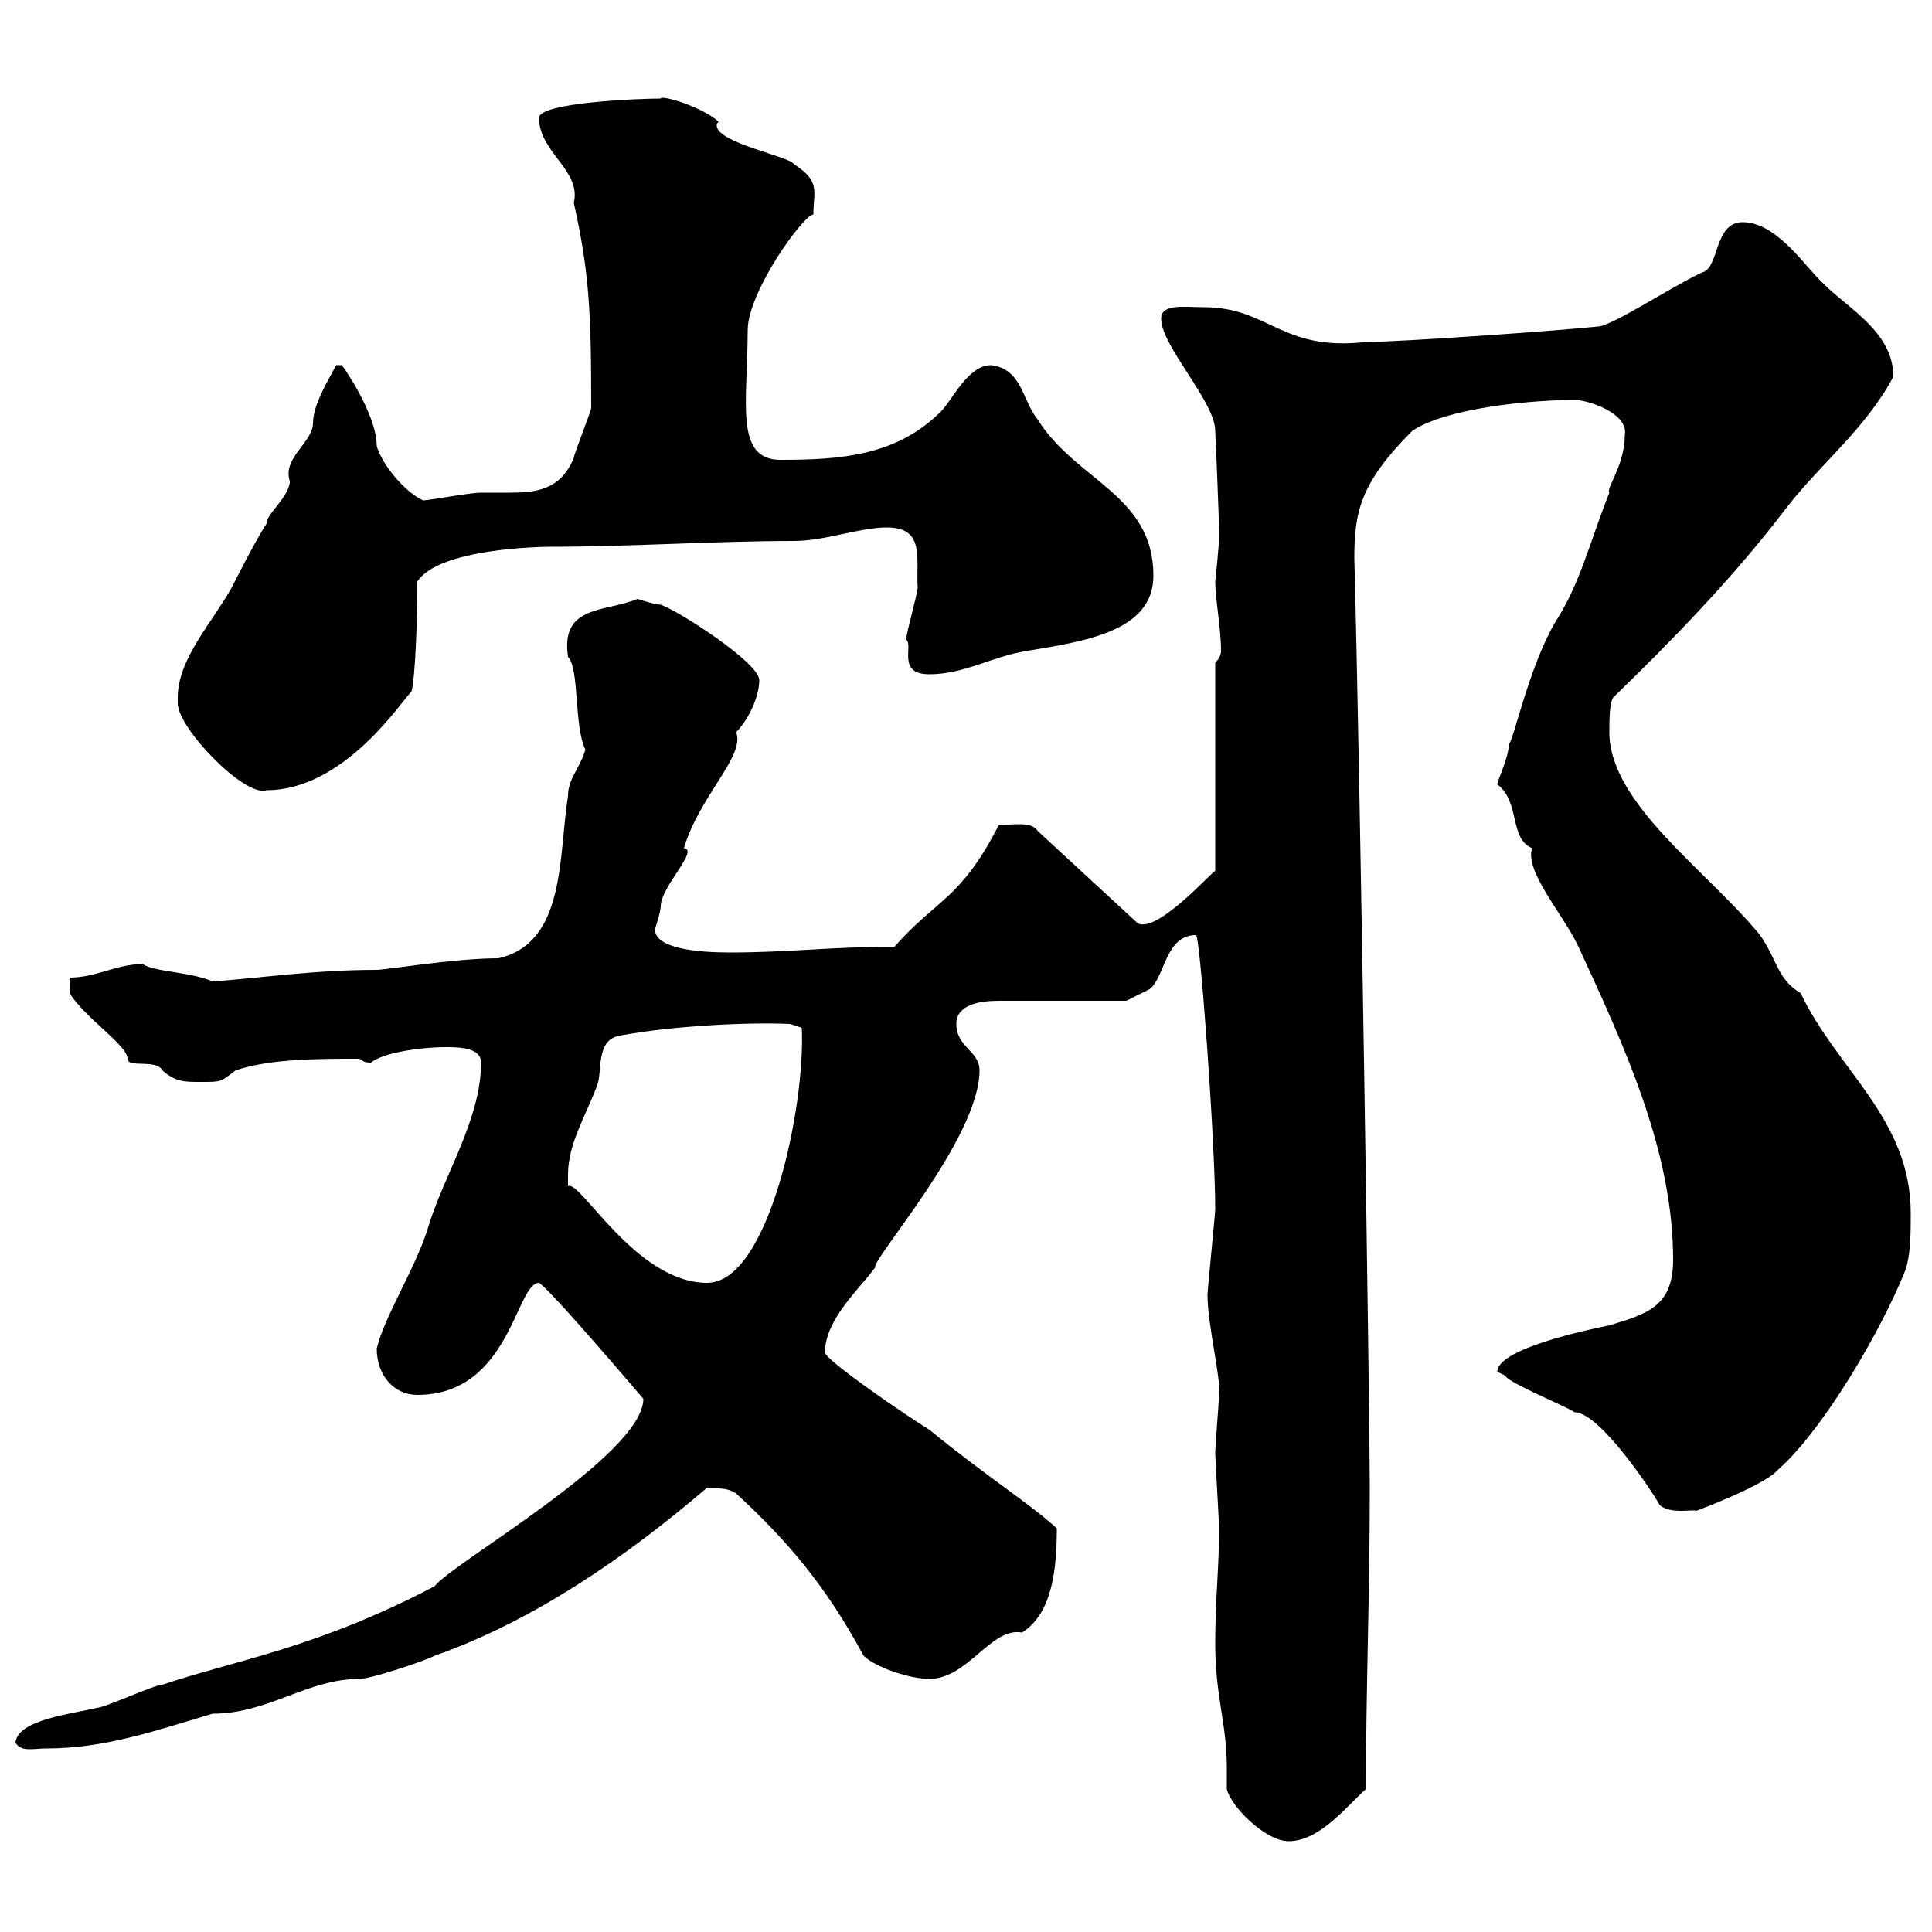 <svg xmlns="http://www.w3.org/2000/svg" xmlns:xlink="http://www.w3.org/1999/xlink" width="300" height="300"><path d="M190.50 277.80C191.10 280.50 196.50 285.90 200.10 285.90C204.90 285.90 209.10 280.50 212.10 277.80C212.10 262.50 212.70 247.50 212.70 231C212.70 220.20 211.20 119.40 210.30 86.70C210.30 79.50 211.20 75 219.30 66.90C224.70 63.30 237.90 62.10 244.50 62.10C246.60 62.10 252.90 64.20 252.30 67.50C252.30 72.30 249.30 75.90 249.90 76.50C246.90 84 245.40 90.60 241.50 96.60C237.30 103.80 234.90 115.50 234.30 115.50C234.30 117.60 232.50 121.20 232.50 121.80C236.10 124.50 234.30 130.20 237.90 131.70C236.70 135.30 242.70 141.90 245.10 147C252.30 162.60 259.80 178.80 259.80 195.60C259.80 202.80 255.90 204 249.90 205.80C246.90 206.40 232.50 209.40 232.50 213C232.50 213 233.70 213.60 233.70 213.60C234.30 214.80 243.30 218.40 244.50 219.30C248.70 219.30 257.70 233.40 257.70 233.70C259.50 235.20 262.80 234.30 263.40 234.60C263.40 234.60 273.90 230.70 276 228.30C283.20 222 292.20 206.40 295.80 197.40C296.70 195 296.70 191.40 296.70 188.40C296.70 173.70 285.30 166.20 279.60 154.20C276 152.10 276 149.10 273.30 145.20C265.20 135.30 249.90 124.80 249.90 113.70C249.90 111.90 249.90 109.20 250.50 108.30C259.50 99.60 269.10 89.70 276.90 79.50C282.30 72.30 289.50 66.90 294 58.50C294 51.60 287.10 48 283.20 44.10C280.50 41.70 276 34.50 270.60 34.50C266.10 34.50 267 41.70 264.30 42.30C259.20 44.70 250.20 50.70 248.10 50.70C242.70 51.30 217.50 53.10 212.10 53.10C198.90 54.60 197.10 47.70 186.90 47.70C183.90 47.70 180.30 47.10 180.30 49.50C180.30 53.70 188.70 62.40 188.70 66.90C188.70 66.90 189.30 80.10 189.30 83.10C189.30 84.90 188.70 90.30 188.70 90.30C188.70 93 189.60 97.50 189.60 101.10C189.60 101.70 189.30 102.30 188.70 102.90L188.70 135.30C189 134.40 180 144.90 176.70 143.40L161.10 129C160.20 127.50 157.20 128.10 155.10 128.10C149.10 139.80 145.50 139.50 138.90 147C129.30 147 122.40 147.90 113.40 147.90C108.30 147.90 101.70 147.30 101.70 144.30C101.70 144.30 102.60 141.60 102.60 140.70C102.60 137.70 108.60 132 106.20 131.70C108.60 123.60 115.80 117.30 114.30 113.70C116.10 111.90 117.90 108.30 117.90 105.60C117.90 102.90 105.30 94.80 102.60 93.90C101.70 93.90 99 93 99 93C93.90 95.10 87 93.90 88.20 102C90 103.80 89.10 112.80 90.90 116.40C90 119.40 88.20 120.90 88.20 123.60C86.70 132.90 87.90 146.40 77.40 148.80C70.50 148.80 60 150.60 58.50 150.60C48.90 150.60 41.10 151.80 33 152.40C29.70 150.90 23.70 150.90 22.20 149.70C18 149.70 15 151.80 10.80 151.80L10.80 154.20C13.20 158.10 19.80 162.30 19.80 164.40C19.80 165.90 24.30 164.40 25.20 166.20C27.30 168 28.50 168 31.20 168C34.50 168 34.20 168 36.60 166.20C42 164.40 49.20 164.40 55.80 164.40C56.40 164.70 56.40 165 57.60 165C59.40 163.50 65.10 162.60 69.30 162.60C71.10 162.60 74.70 162.60 74.70 165C74.70 173.70 69 182.40 66.60 190.20C64.80 196.50 59.70 204.30 58.50 209.40C58.50 213.60 61.20 216.60 64.80 216.60C79.20 216.60 80.10 199.20 83.70 199.20C85.20 200.10 94.50 210.90 99.90 217.20C99.90 225.90 70.20 242.70 67.50 246.30C49.20 255.90 36.90 257.70 25.20 261.60C24 261.60 16.20 265.20 15 265.20C11.40 266.10 2.70 267 2.40 270.60C3.30 272.10 5.10 271.50 7.20 271.50C16.20 271.50 24 268.80 33 266.10C41.70 266.10 47.70 260.70 55.80 260.70C57.60 260.70 65.70 258 67.50 257.10C82.80 251.70 97.20 241.80 109.80 231C110.40 231.30 112.50 230.70 114.30 231.90C122.10 239.10 128.10 246 134.10 257.10C135.90 258.90 141.30 260.70 144.30 260.70C150.30 260.70 153.90 252.60 158.70 253.50C163.50 250.50 164.10 243.30 164.10 237.30C159 232.80 153.90 229.80 144.30 222C141.30 220.20 128.10 211.20 128.10 210C128.10 204.90 133.50 200.10 135.90 196.80C135.30 195.60 152.10 176.70 152.10 166.20C152.10 163.20 148.50 162.60 148.50 159C148.50 156 152.10 155.40 155.10 155.40L174.90 155.40C174.90 155.40 177.30 154.20 178.50 153.60C180.90 151.80 180.90 145.20 185.70 145.20C186.30 144.60 188.70 177.30 188.70 187.80C188.70 188.40 187.50 200.40 187.50 201C187.50 205.80 189.60 213.90 189.30 216.60C189.30 217.20 188.70 224.70 188.70 225.60C188.70 226.50 189.30 236.40 189.30 237.30C189.30 243.60 188.70 248.10 188.70 255.30C188.70 263.40 190.50 267.60 190.50 274.50C190.50 275.70 190.50 276.60 190.50 277.80ZM88.20 182.40C88.20 177.60 90.90 173.40 92.70 168.60C93.60 166.50 92.40 161.40 96.30 160.80C104.40 159.30 115.80 158.70 122.70 159L124.50 159.60C125.10 171.60 119.40 199.20 109.80 199.20C98.70 199.20 90 183 88.20 184.20C88.20 184.20 88.20 182.40 88.20 182.40ZM27.60 108.30C27.60 108.30 27.60 109.20 27.60 109.20C27.60 113.10 38.10 123.90 41.40 122.70C53.70 122.70 62.70 108.30 63.90 107.40C64.50 105 64.80 96.30 64.80 90.30C68.10 85.20 83.70 84.90 85.50 84.90C97.50 84.90 111.30 84 123.30 84C128.10 84 133.50 81.90 137.70 81.90C143.70 81.90 142.20 86.70 142.50 91.20C142.50 92.10 140.70 98.40 140.70 99.30C141.90 100.20 139.20 104.70 144.30 104.70C149.70 104.70 153.90 102 159.30 101.10C168.30 99.60 179.10 98.10 179.10 89.40C179.10 76.80 167.10 74.70 161.10 65.10C158.70 62.10 158.70 57.30 153.90 56.70C150.30 56.70 147.90 62.10 146.10 63.90C139.20 70.80 130.50 71.40 121.20 71.40C114 71.40 116.10 62.40 116.10 51.30C116.10 45.30 124.80 33.30 126.30 33.30C126.30 29.70 127.50 28.20 123.30 25.50C122.70 24.30 111.30 22.20 111.30 19.50C111.30 19.20 111.30 19.20 111.60 18.90C108.90 16.50 102.60 14.70 102.60 15.30C99.30 15.30 83.70 15.90 83.70 18.30C83.70 23.70 90.30 26.40 89.10 31.50C91.50 42.30 91.80 48.30 91.80 63.30C91.80 63.90 89.10 70.50 89.10 71.10C87 76.20 83.10 76.50 78.90 76.50C77.70 76.50 76.20 76.50 74.70 76.50C72.90 76.50 66.60 77.70 65.70 77.70C63 76.50 59.40 72.30 58.50 69.30C58.50 64.20 53.10 56.70 53.10 56.70C53.10 56.70 52.20 56.70 52.20 56.70C51.30 58.50 48.60 62.70 48.60 65.70C48.60 68.70 43.80 71.10 45 74.70C45 77.10 41.10 80.10 41.40 81.30C39.60 84 36 91.20 36 91.20C33 96.60 27.60 102.30 27.60 108.30Z"/></svg>